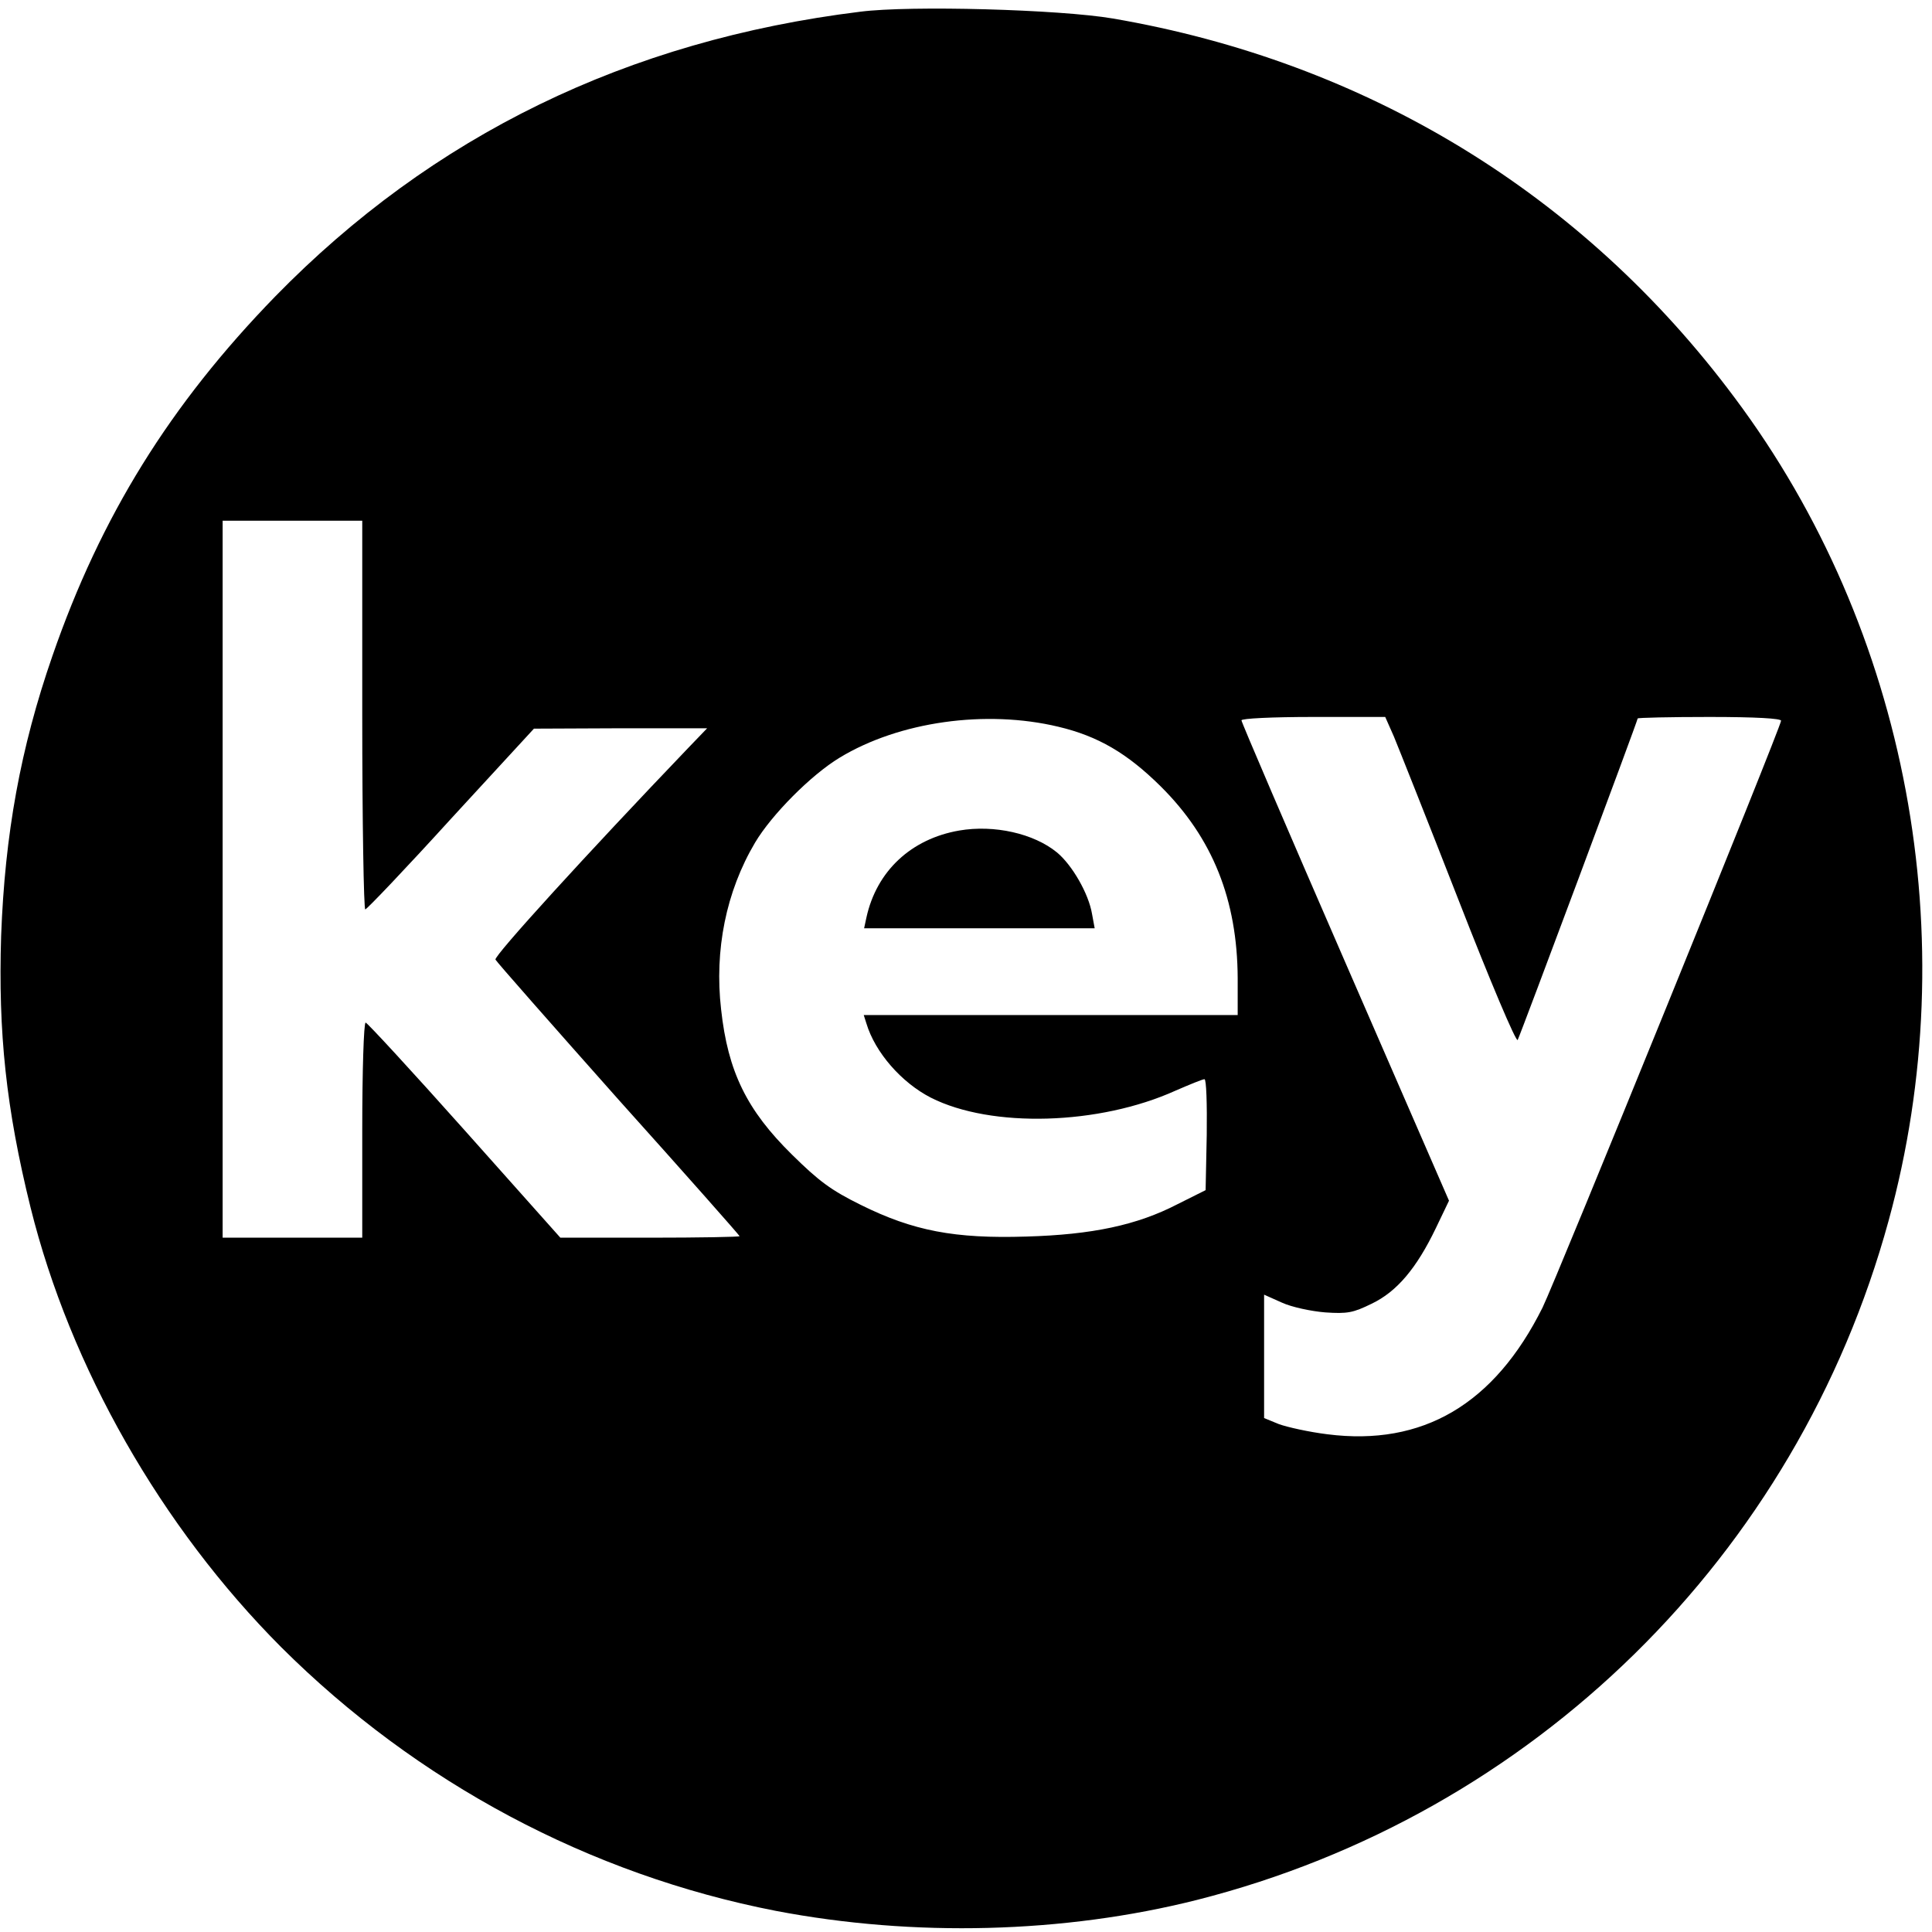 <?xml version="1.0" standalone="no"?>
<!DOCTYPE svg PUBLIC "-//W3C//DTD SVG 20010904//EN"
 "http://www.w3.org/TR/2001/REC-SVG-20010904/DTD/svg10.dtd">
<svg version="1.0" xmlns="http://www.w3.org/2000/svg"
 width="512pt" height="512pt" viewBox="0 0 512 512"
 preserveAspectRatio="xMidYMid meet">
<g transform="translate(0,512) scale(0.1,-0.1)"
fill="#000000" stroke="none">
<path d="M2280 5089 c-617 -76 -1134 -328 -1551 -755 -278 -286 -462 -582
-590 -952 -85 -245 -126 -473 -136 -742 -8 -256 13 -457 78 -720 105 -423 346
-846 664 -1165 360 -359 818 -603 1311 -699 366 -70 763 -60 1116 29 891 226
1590 912 1833 1800 205 747 52 1566 -408 2181 -403 541 -977 890 -1648 1005
-141 24 -536 35 -669 18z m-1320 -1864 c0 -283 4 -515 8 -515 4 0 107 108 227
240 l220 239 230 1 229 0 -50 -52 c-270 -282 -515 -551 -511 -561 3 -6 150
-173 326 -371 177 -197 321 -360 321 -362 0 -2 -107 -4 -237 -4 l-238 0 -254
285 c-140 157 -258 285 -262 285 -5 0 -9 -128 -9 -285 l0 -285 -185 0 -185 0
0 950 0 950 185 0 185 0 0 -515z m1845 -31 c105 -25 182 -70 271 -158 138
-137 203 -301 204 -508 l0 -98 -496 0 -495 0 7 -22 c23 -77 93 -157 171 -197
160 -81 446 -73 649 19 37 16 71 30 76 30 5 0 7 -66 6 -147 l-3 -147 -74 -37
c-108 -56 -227 -81 -401 -86 -190 -6 -300 15 -439 84 -79 39 -111 63 -182 133
-120 118 -170 220 -188 385 -18 157 13 312 90 442 44 74 148 179 224 225 158
96 388 128 580 82z m889 -26 c12 -29 90 -225 172 -435 83 -213 152 -376 156
-369 7 13 318 846 318 852 0 2 86 4 190 4 124 0 190 -4 190 -10 0 -16 -598
-1486 -632 -1555 -128 -257 -318 -368 -570 -336 -49 6 -107 19 -129 27 l-39
16 0 164 0 163 47 -21 c26 -12 78 -23 115 -26 59 -4 74 -1 123 23 67 32 119
94 170 200 l35 73 -275 632 c-151 347 -275 636 -275 641 0 5 81 9 191 9 l190
0 23 -52z"/>
<path d="M2542 2919 c-127 -22 -219 -107 -246 -231 l-6 -28 305 0 306 0 -7 38
c-9 54 -53 130 -93 163 -61 50 -166 74 -259 58z"/>
</g>
</svg>
